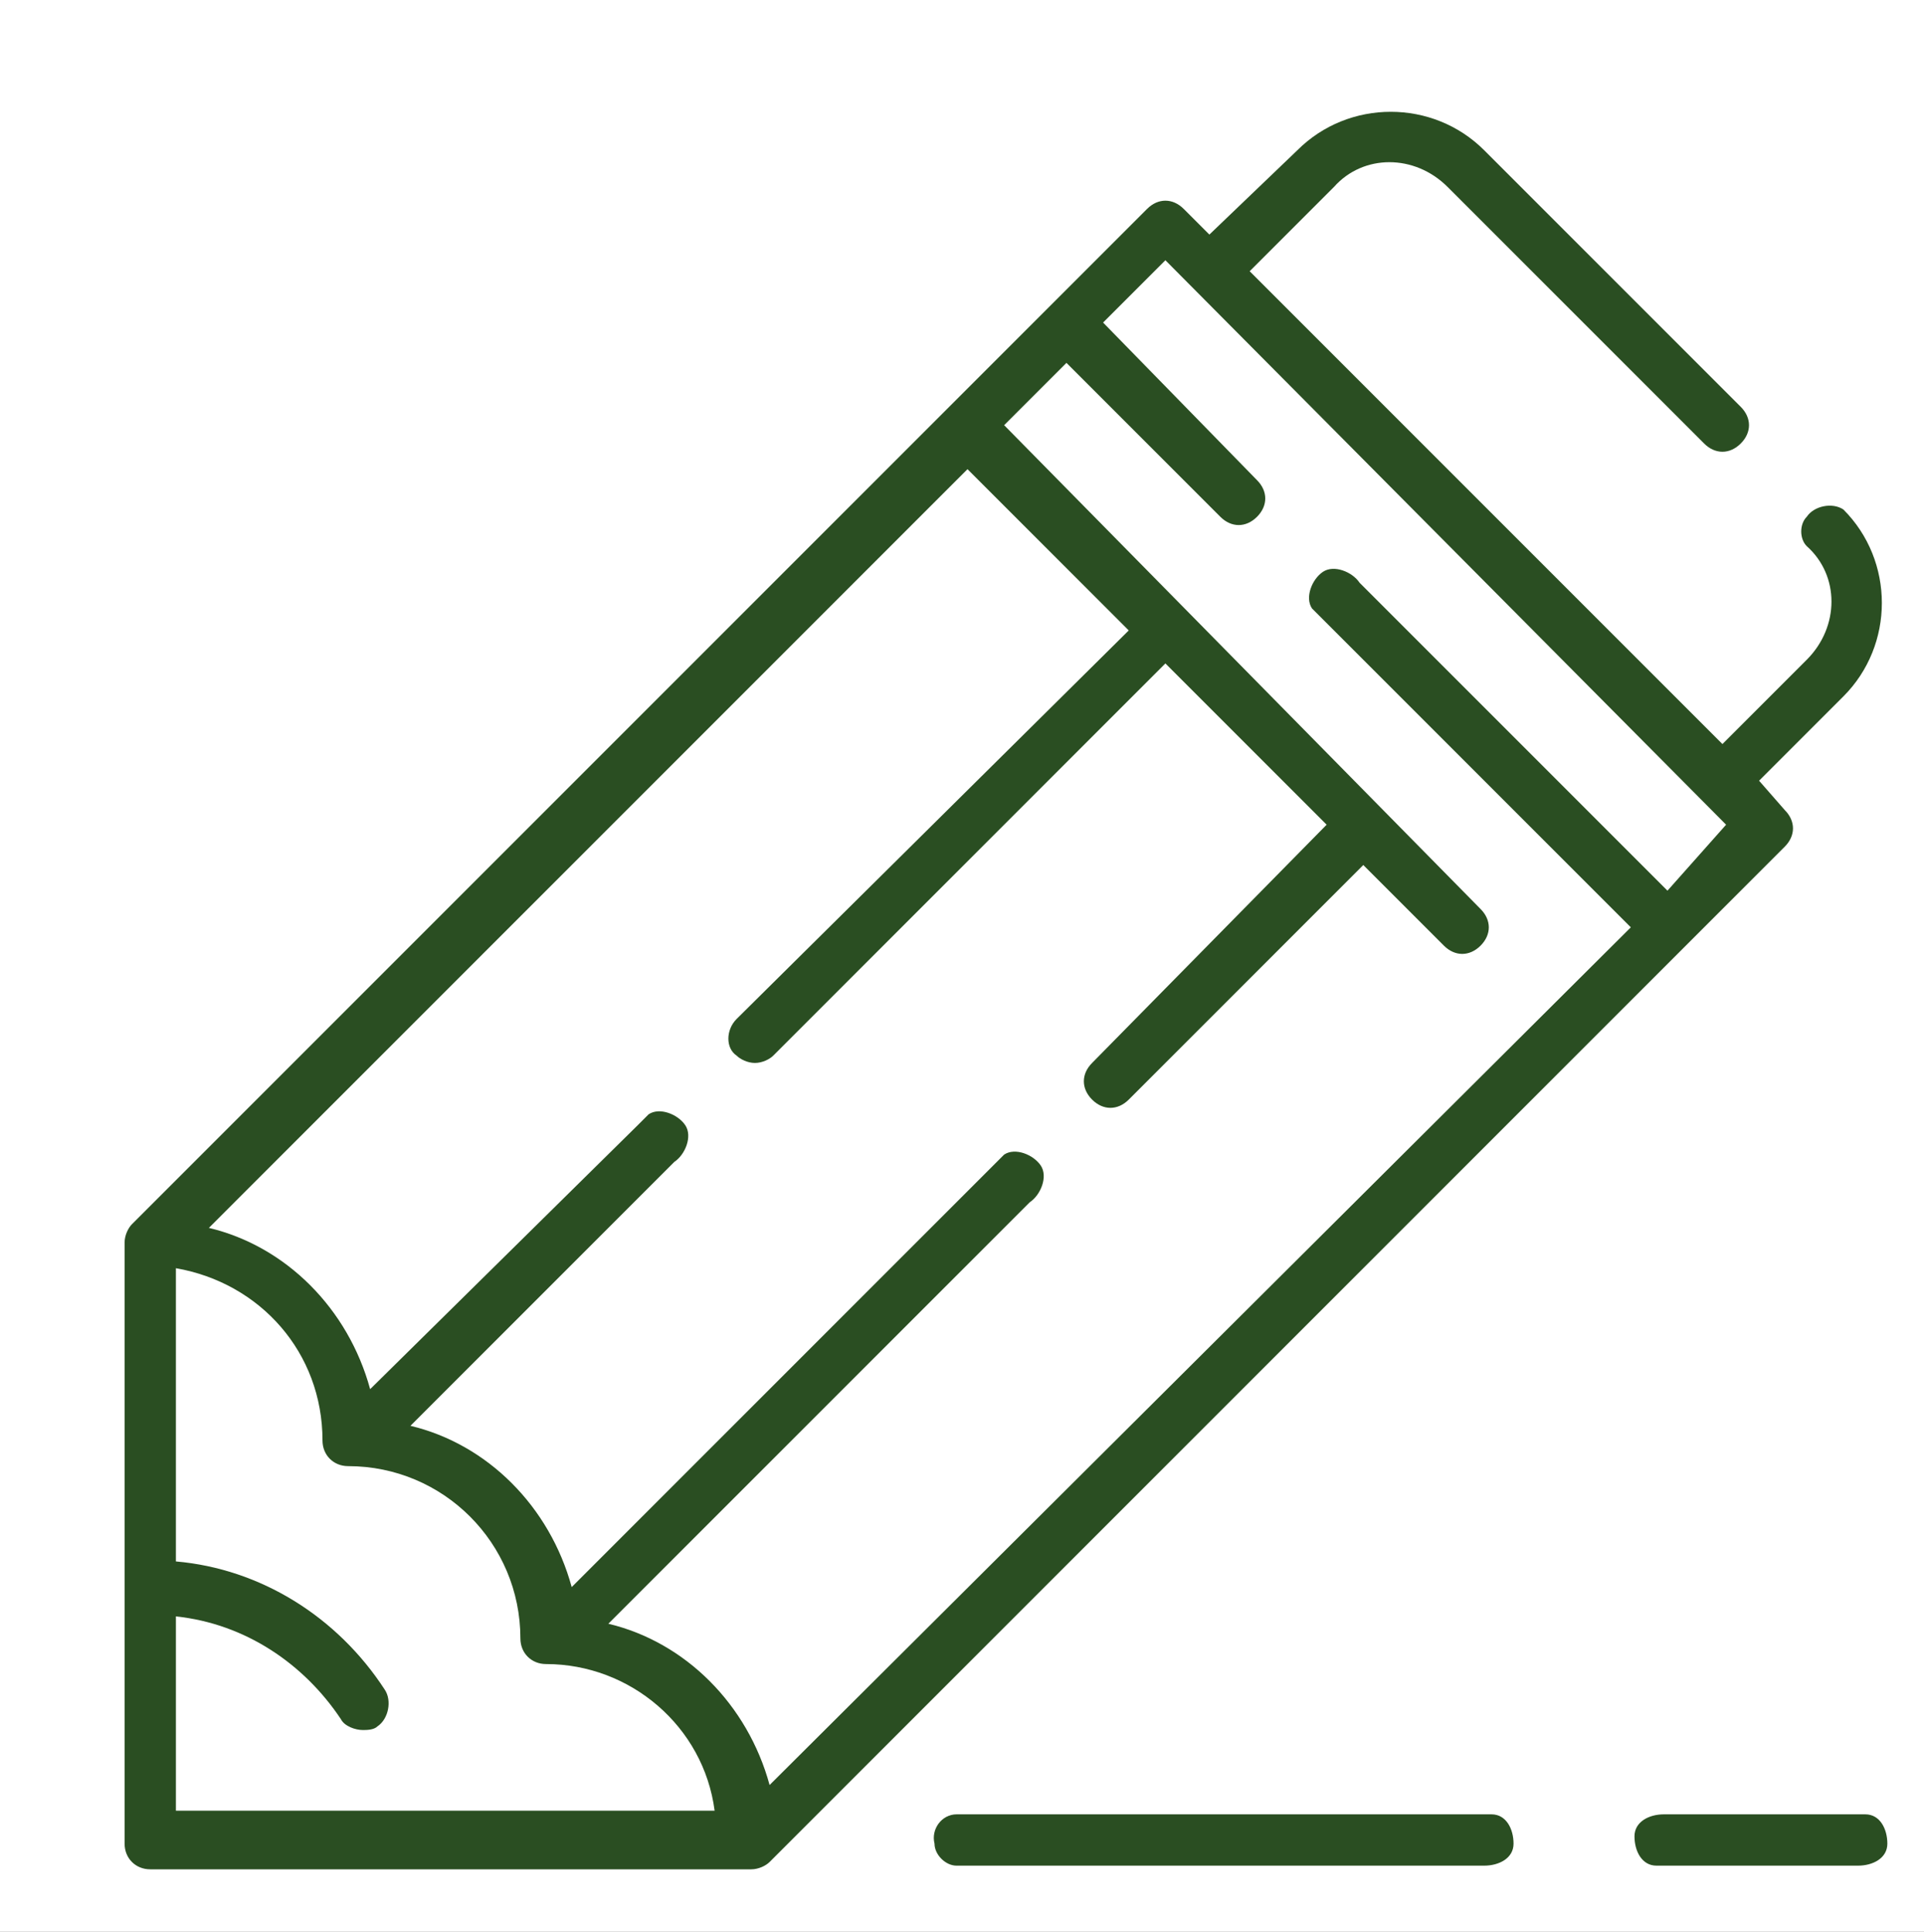 <?xml version="1.0" encoding="utf-8"?>
<!-- Generator: Adobe Illustrator 27.8.0, SVG Export Plug-In . SVG Version: 6.00 Build 0)  -->
<svg version="1.1" id="layer_1" xmlns="http://www.w3.org/2000/svg" xmlns:xlink="http://www.w3.org/1999/xlink" x="0px" y="0px"
	 viewBox="0 0 52.5 52.7" style="enable-background:new 0 0 52.5 52.7;" xml:space="preserve">
<rect x="0" y="0" width="52.5" height="52.7" fill="#808080" stroke="none"/>
<style type="text/css">
	.st0{clip-path:url(#SVGID_00000036221617519479622690000008707374843306053259_);}
	.st1{fill:#FFFFFF;}
	.st2{fill:#2A4E22;}
</style>
<g>
	<defs>
		<rect id="SVGID_1_" x="-132.2" y="-307.6" width="500" height="400"/>
	</defs>
	<clipPath id="SVGID_00000043436776195420631100000006237513909274875776_">
		<use xlink:href="#SVGID_1_"  style="overflow:visible;"/>
	</clipPath>
	<g style="clip-path:url(#SVGID_00000043436776195420631100000006237513909274875776_);">
		<rect x="-132.2" y="-307.6" class="st1" width="500" height="400"/>
		<path class="st2" d="M48.7,22.1L48,21.3l2.3-2.3c1.4-1.4,1.4-3.7,0-5.1c0,0,0,0,0,0c-0.3-0.2-0.8-0.1-1,0.2
			c-0.2,0.2-0.2,0.6,0,0.8c0.9,0.8,0.9,2.2,0,3.1c0,0,0,0,0,0L47,20.3l0,0L34.1,7.4l2.3-2.3c0.8-0.9,2.2-0.9,3.1,0c0,0,0,0,0,0l7,7
			c0.3,0.3,0.7,0.3,1,0c0.3-0.3,0.3-0.7,0-1l-7-7c-1.4-1.4-3.7-1.4-5.1,0c0,0,0,0,0,0L33,6.4l-0.7-0.7c-0.3-0.3-0.7-0.3-1,0
			L3.6,33.4c-0.1,0.1-0.2,0.3-0.2,0.5v16.4c0,0.4,0.3,0.7,0.7,0.7c0,0,0,0,0,0h16.4c0.2,0,0.4-0.1,0.5-0.2l27.7-27.7
			C49,22.8,49,22.4,48.7,22.1C48.7,22.1,48.7,22.1,48.7,22.1z M4.8,49.5v-5.4c1.9,0.2,3.5,1.3,4.5,2.8c0.1,0.2,0.4,0.3,0.6,0.3
			c0.1,0,0.3,0,0.4-0.1c0.3-0.2,0.4-0.7,0.2-1c-1.3-2-3.4-3.3-5.7-3.5v-8c2.3,0.4,4,2.3,4,4.7c0,0.4,0.3,0.7,0.7,0.7c0,0,0,0,0,0
			c2.6,0,4.7,2.1,4.7,4.7c0,0.4,0.3,0.7,0.7,0.7c0,0,0,0,0,0c2.3,0,4.3,1.7,4.6,4H4.8z M45.5,24.3l-8.4-8.4c-0.2-0.3-0.7-0.5-1-0.3
			c-0.3,0.2-0.5,0.7-0.3,1c0.1,0.1,0.2,0.2,0.3,0.3l8.4,8.4L21,48.7c-0.6-2.2-2.3-3.9-4.4-4.4l11.5-11.5c0.3-0.2,0.5-0.7,0.3-1
			s-0.7-0.5-1-0.3c-0.1,0.1-0.2,0.2-0.3,0.3L15.6,43.3c-0.6-2.2-2.3-3.9-4.4-4.4l7.2-7.2c0.3-0.2,0.5-0.7,0.3-1s-0.7-0.5-1-0.3
			c-0.1,0.1-0.2,0.2-0.3,0.3l-7.3,7.2c-0.6-2.2-2.3-3.9-4.4-4.4l20.7-20.7l4.4,4.4L20.1,27.8c-0.3,0.3-0.3,0.8,0,1
			c0.1,0.1,0.3,0.2,0.5,0.2c0.2,0,0.4-0.1,0.5-0.2l10.7-10.7l4.4,4.4L29.8,29c-0.3,0.3-0.3,0.7,0,1c0.3,0.3,0.7,0.3,1,0l6.4-6.4
			l2.2,2.2c0.3,0.3,0.7,0.3,1,0c0.3-0.3,0.3-0.7,0-1L27.4,11.6l1.7-1.7l4.2,4.2c0.3,0.3,0.7,0.3,1,0c0.3-0.3,0.3-0.7,0-1l-4.2-4.3
			l1.7-1.7l15.3,15.4L45.5,24.3z"/>
		<path class="st2" d="M50.7,49.5h-5.3c-0.4,0-0.8,0.2-0.8,0.6s0.2,0.8,0.6,0.8c0.1,0,0.1,0,0.2,0h5.3c0.4,0,0.8-0.2,0.8-0.6
			s-0.2-0.8-0.6-0.8C50.8,49.5,50.7,49.5,50.7,49.5z"/>
		<path class="st2" d="M40.5,49.5H26.1c-0.4,0-0.7,0.4-0.6,0.8c0,0.3,0.3,0.6,0.6,0.6h14.4c0.4,0,0.8-0.2,0.8-0.6s-0.2-0.8-0.6-0.8
			C40.6,49.5,40.6,49.5,40.5,49.5z"/>
	</g>
</g>
</svg>
